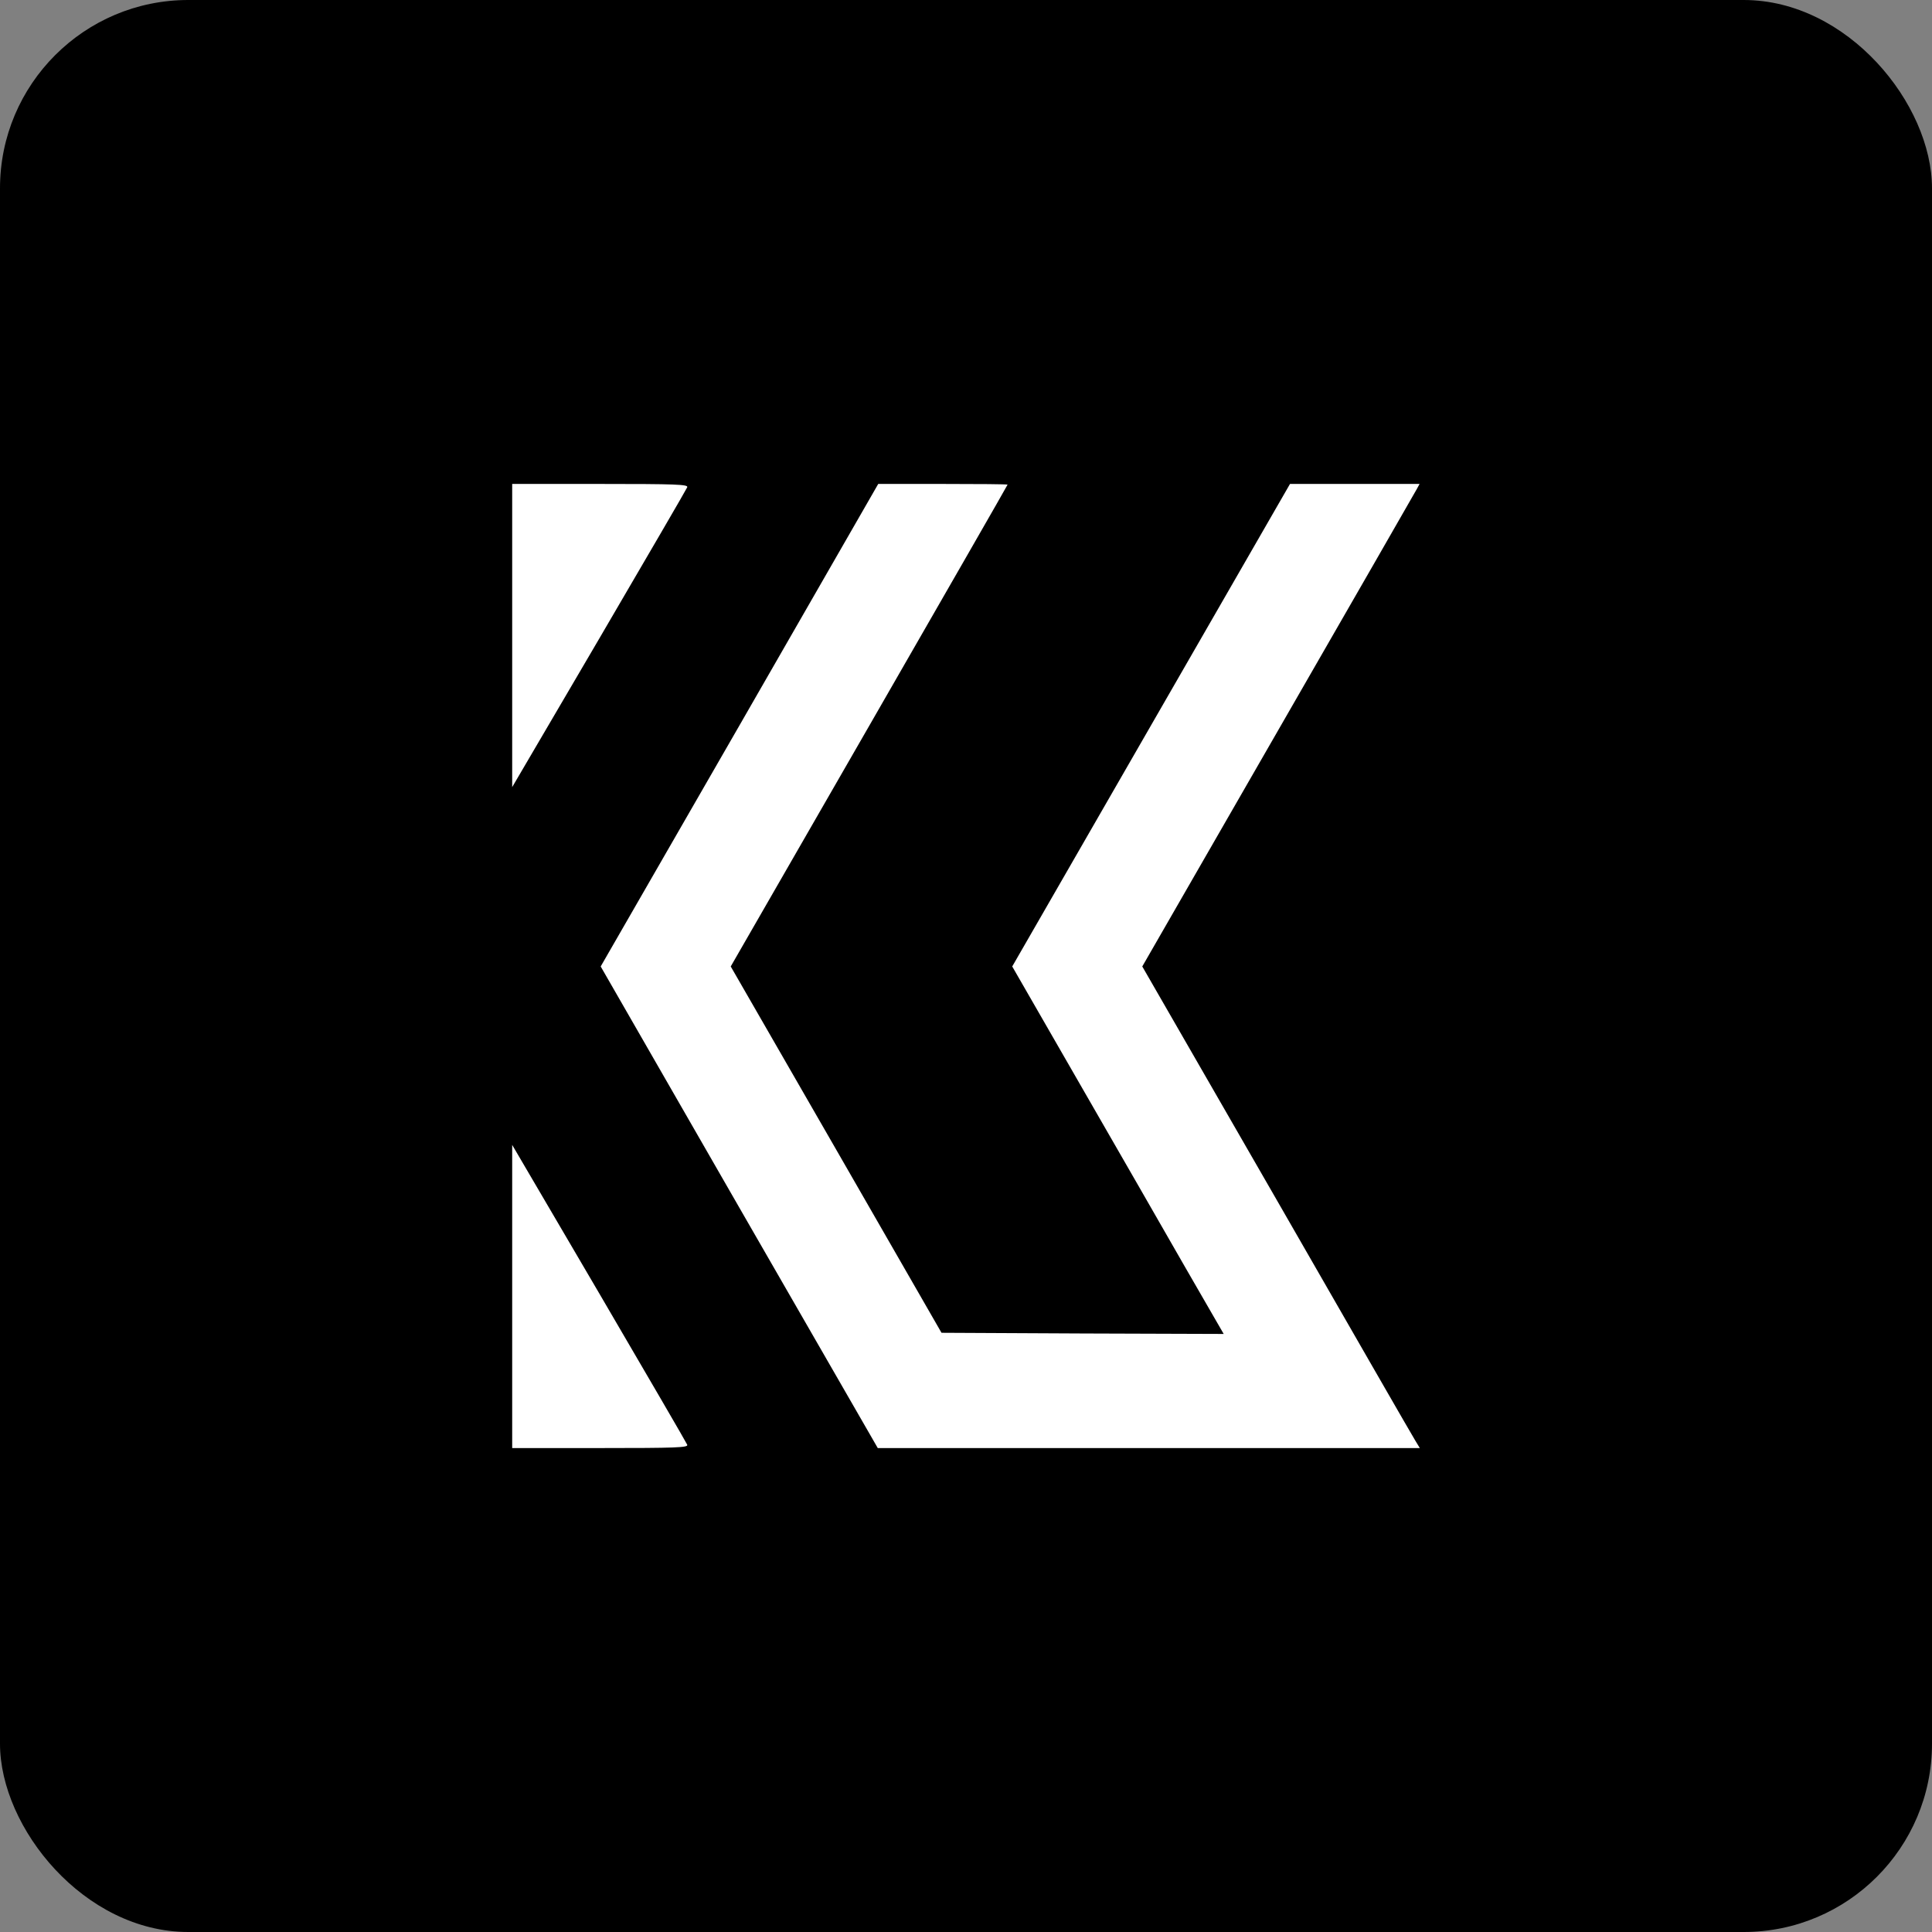 <svg xmlns="http://www.w3.org/2000/svg" version="1.1" xmlns:xlink="http://www.w3.org/1999/xlink" width="1026" height="1026"><rect width="100%" height="100%" fill="#808080" stroke="none"/><svg xmlns="http://www.w3.org/2000/svg" width="1026" height="1026" viewBox="0 0 1026 1026"><g fill="none" fill-rule="evenodd"><rect width="1026" height="1026" fill="#000" rx="100"></rect><g fill="#FFF" transform="translate(272 257)"><path d="M92.974,159.271 C92.601,158.284 71.442,121.985 46.176,78.771 L-2.27373675e-13,0 L-2.27373675e-13,80.5 L-2.27373675e-13,161 L46.798,161 C87,161 93.472,160.753 92.974,159.271 Z" transform="matrix(1 0 0 -1 0 161)"></path><path d="M263.079,511.629 C263.079,511.382 229.969,453.751 189.57,383.505 L116.061,255.753 L172.027,158.547 L227.993,61.217 L302.984,60.846 L377.852,60.599 L357.714,95.474 C346.719,114.767 321.392,158.671 301.625,193.051 L265.55,255.753 L339.306,383.876 L413.062,512 L447.408,512 L481.876,512 L480.394,509.279 C479.529,507.671 446.419,450.041 406.761,381.156 L334.611,255.753 L405.897,131.957 C445.06,63.814 478.17,6.184 479.529,4.081 L482,0 L338.071,0 L194.141,0 L120.509,127.876 L47,255.753 L120.756,383.876 L194.389,512 L228.734,512 C247.636,512 263.079,511.876 263.079,511.629 Z" transform="matrix(1 0 0 -1 0 512)"></path><path d="M92.974,352.729 C93.472,351.247 87,351 46.798,351 L-2.27373675e-13,351 L-2.27373675e-13,431.5 L-2.27373675e-13,512 L46.176,433.229 C71.442,390.015 92.601,353.716 92.974,352.729 Z" transform="matrix(1 0 0 -1 0 863)"></path></g></g></svg><style>@media (prefers-color-scheme: light) { :root { filter: none; } }
@media (prefers-color-scheme: dark) { :root { filter: none; } }
</style></svg>